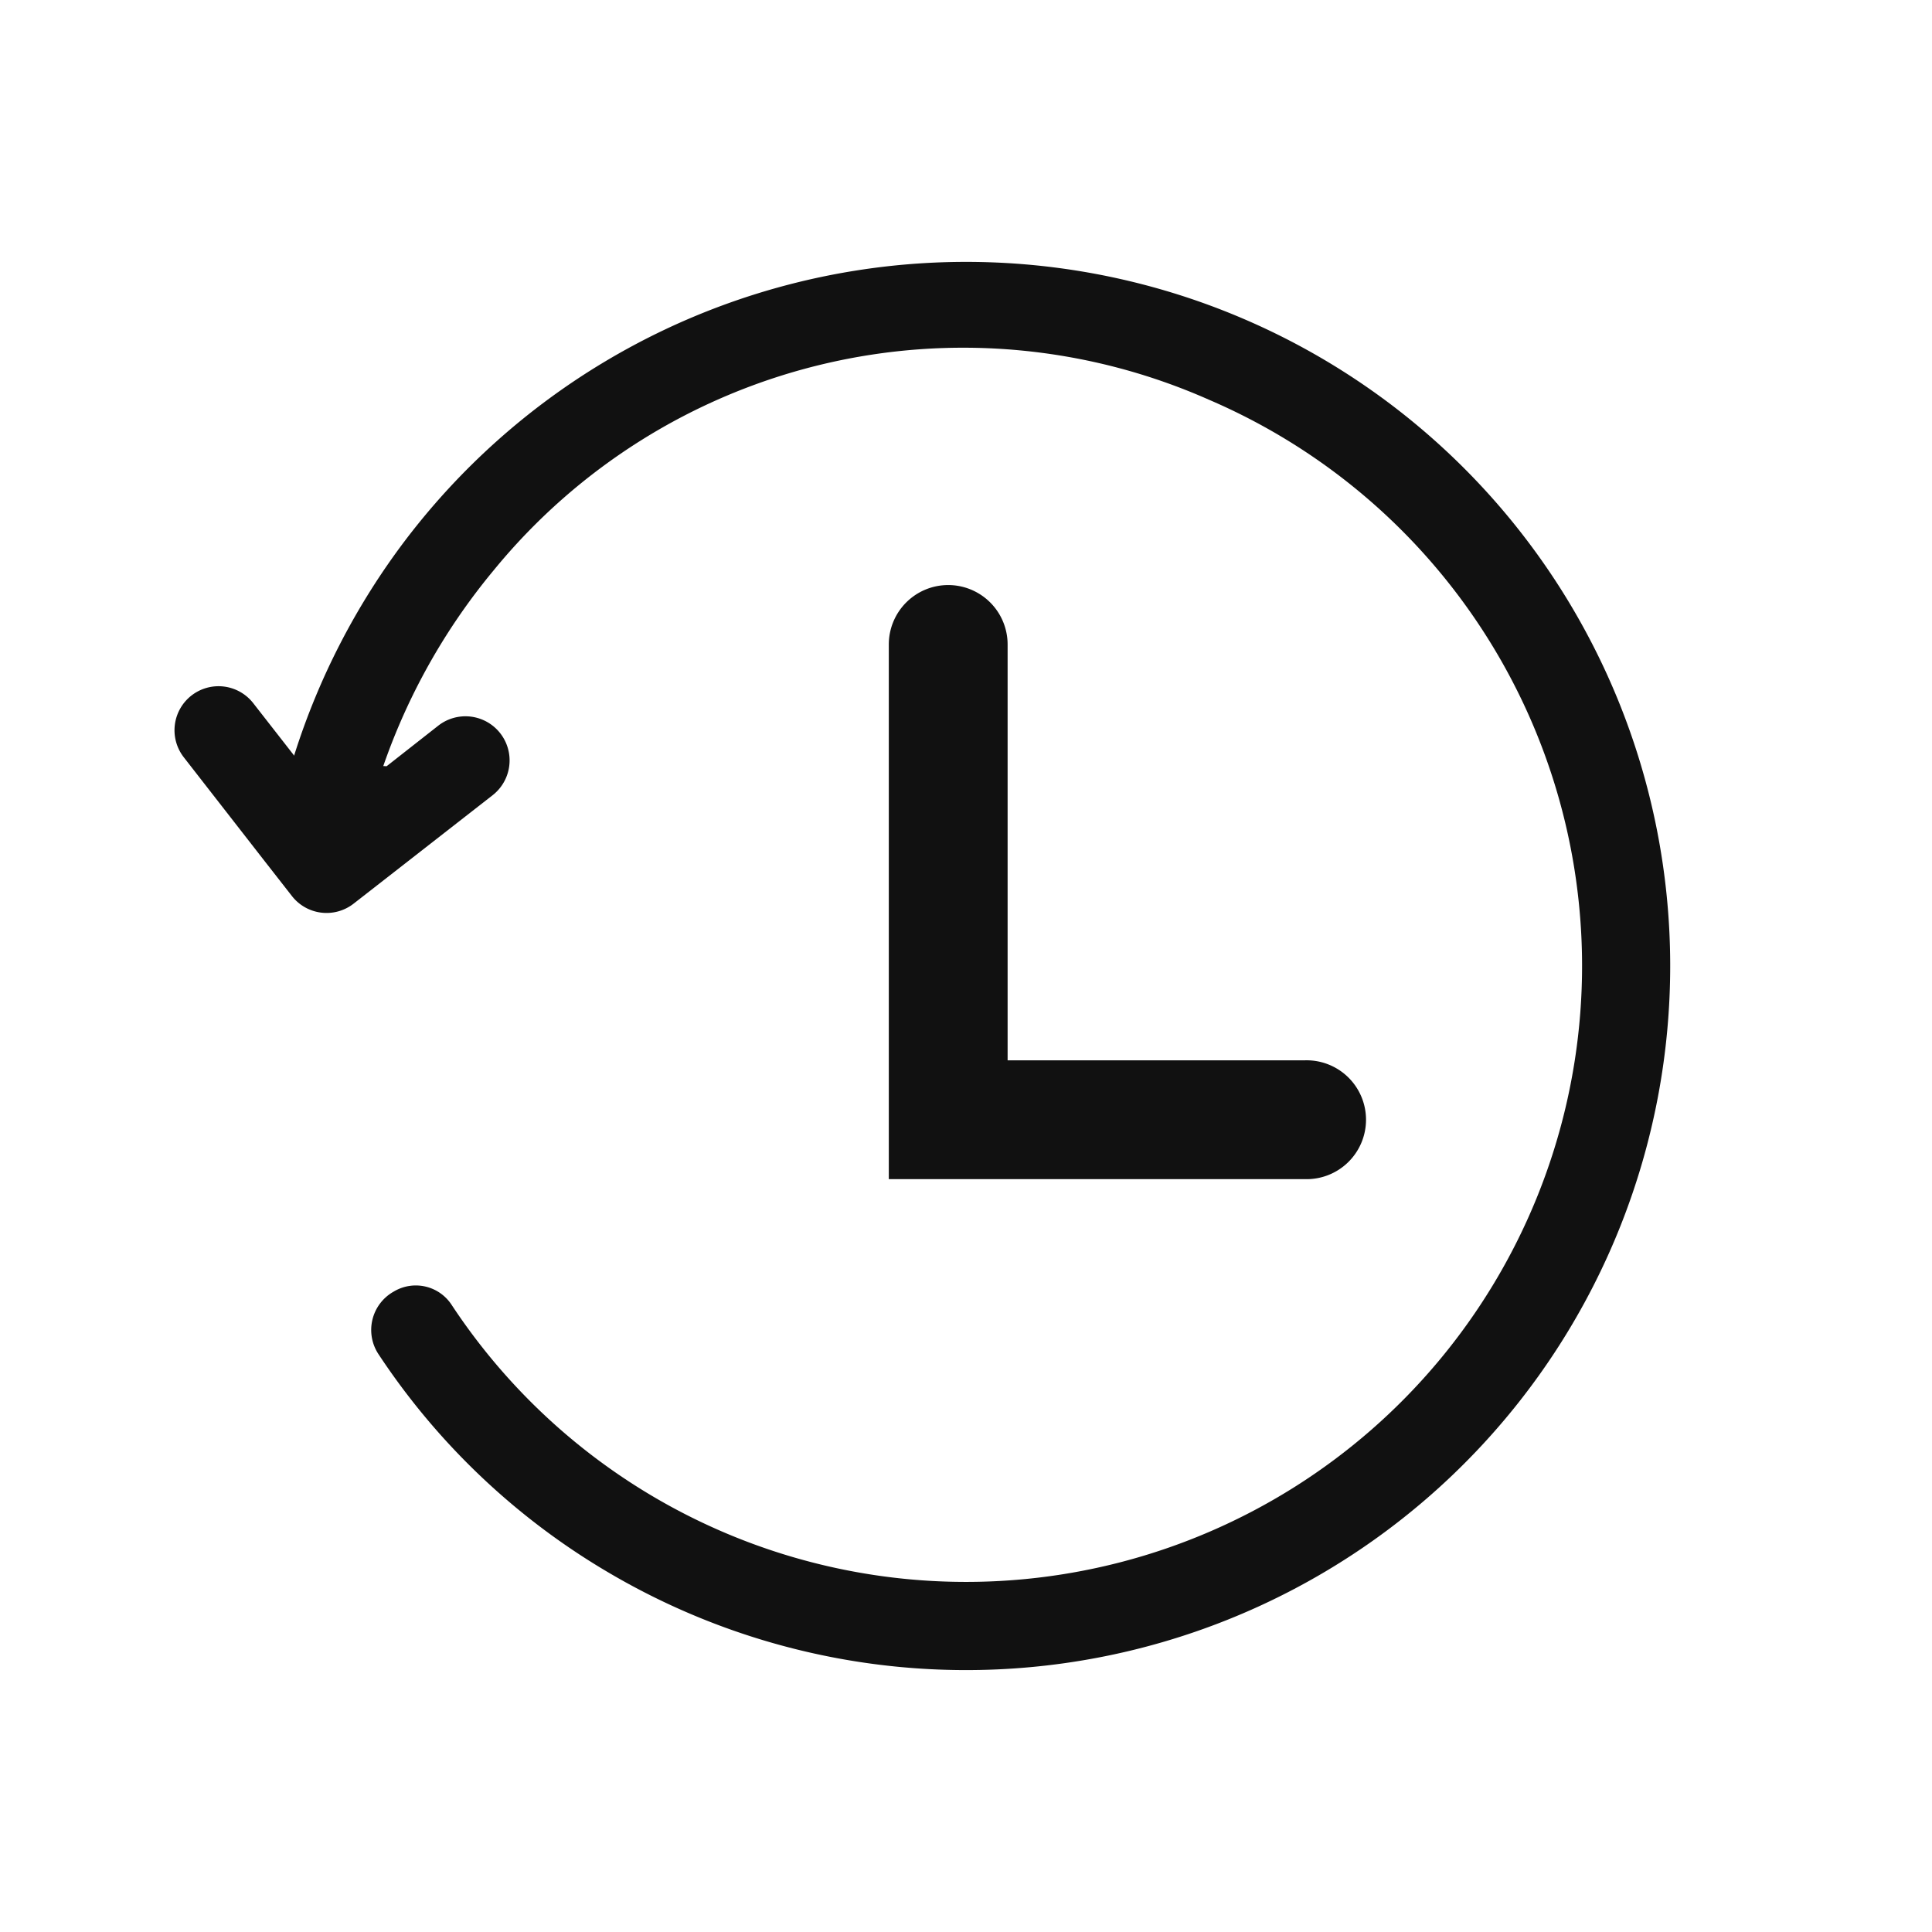 <svg xmlns="http://www.w3.org/2000/svg" width="30.784" height="30.785"><g data-name="グループ 8976" fill="#111"><path data-name="パス 23875" d="M15.109 9.322a.947.947 0 00-.947.947v8.519h6.626a.947.947 0 100-1.893h-4.733v-6.626a.947.947 0 00-.947-.947"/><g data-name="グループ 8975"><path data-name="パス 23876" d="M6.16 12.209l.824-.647a.703.703 0 01.865 1.109l-1.656 1.292-.558.435a.7.7 0 01-.983-.12l-.436-.558-1.287-1.653a.701.701 0 011.106-.863l.718.92"/><path data-name="パス 24013" d="M5.236 12.927l.011.006a.687.687 0 00.77-.454 10 10 0 011.85-3.393A9.664 9.664 0 0119.265 6.37 9.816 9.816 0 117.19 20.782a.682.682 0 00-.91-.206l-.012.007a.7.7 0 00-.236.996 11.172 11.172 0 003.694 3.495A11.219 11.219 0 106.458 8.608a11.318 11.318 0 00-1.77 3.426.69.69 0 00.545.896"/></g></g></svg>